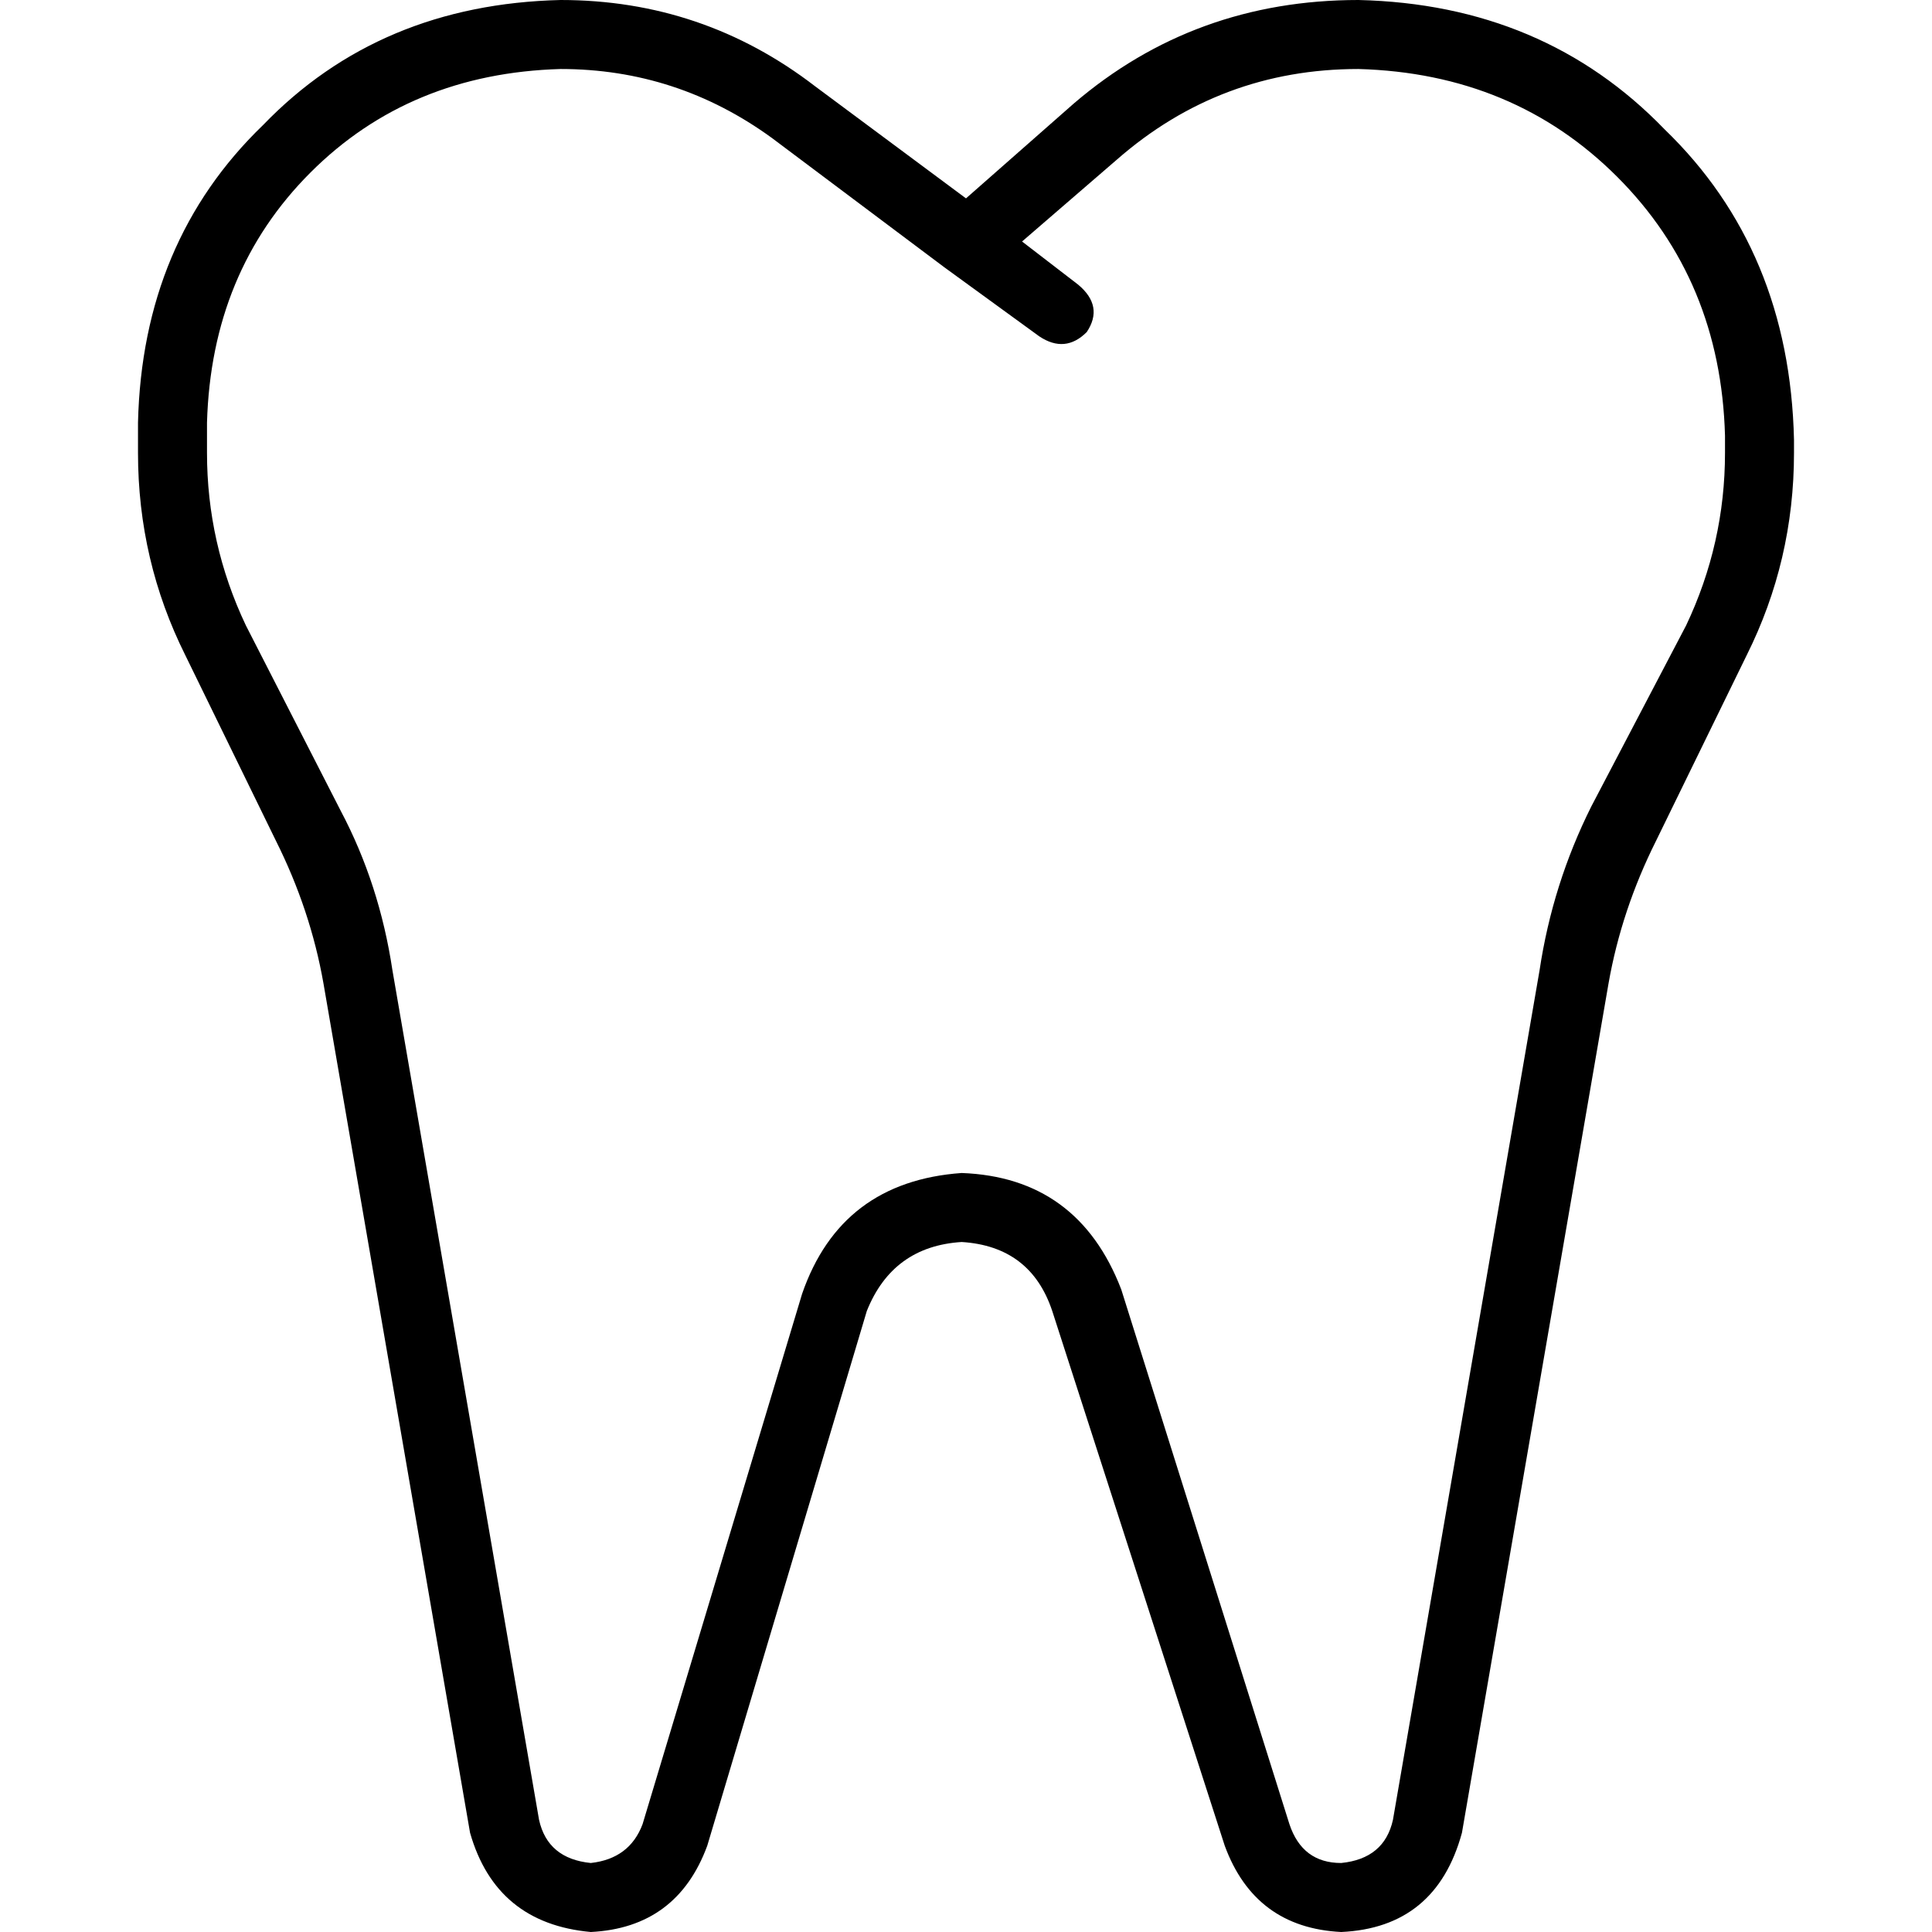 <svg xmlns="http://www.w3.org/2000/svg" viewBox="0 0 512 512">
  <path d="M 148.571 18.286 Q 179.429 18.286 204.571 36.571 L 250.286 70.857 L 250.286 70.857 L 275.429 89.143 L 275.429 89.143 Q 282.286 93.714 288 88 Q 292.571 81.143 285.714 75.429 L 270.857 64 L 270.857 64 L 296 42.286 L 296 42.286 Q 323.429 18.286 360 18.286 Q 401.143 19.429 428.571 46.857 Q 456 74.286 457.143 115.429 L 457.143 120 L 457.143 120 Q 457.143 144 446.857 165.714 L 421.714 213.714 L 421.714 213.714 Q 411.429 234.286 408 257.143 L 369.143 482.286 L 369.143 482.286 Q 366.857 492.571 355.429 493.714 Q 345.143 493.714 341.714 483.429 L 297.143 341.714 L 297.143 341.714 Q 285.714 312 254.857 310.857 Q 222.857 313.143 212.571 342.857 L 170.286 483.429 L 170.286 483.429 Q 166.857 492.571 156.571 493.714 Q 145.143 492.571 142.857 482.286 L 104 257.143 L 104 257.143 Q 100.571 234.286 90.286 214.857 L 65.143 165.714 L 65.143 165.714 Q 54.857 144 54.857 120 L 54.857 112 L 54.857 112 Q 56 72 82.286 45.714 Q 108.571 19.429 148.571 18.286 L 148.571 18.286 Z M 256 52.571 L 216 22.857 L 256 52.571 L 216 22.857 Q 186.286 0 148.571 0 Q 100.571 1.143 69.714 33.143 Q 37.714 64 36.571 112 L 36.571 120 L 36.571 120 Q 36.571 148.571 49.143 173.714 L 73.143 222.857 L 73.143 222.857 Q 82.286 241.143 85.714 260.571 L 124.571 485.714 L 124.571 485.714 Q 131.429 509.714 156.571 512 Q 179.429 510.857 187.429 489.143 L 229.714 347.429 L 229.714 347.429 Q 236.571 330.286 254.857 329.143 Q 273.143 330.286 278.857 347.429 L 324.571 489.143 L 324.571 489.143 Q 332.571 510.857 355.429 512 Q 380.571 510.857 387.429 485.714 L 426.286 260.571 L 426.286 260.571 Q 429.714 241.143 438.857 222.857 L 462.857 173.714 L 462.857 173.714 Q 475.429 148.571 475.429 120 L 475.429 116.571 L 475.429 116.571 Q 474.286 66.286 441.143 34.286 Q 409.143 1.143 360 0 Q 316.571 0 284.571 27.429 L 256 52.571 L 256 52.571 Z" />
</svg>